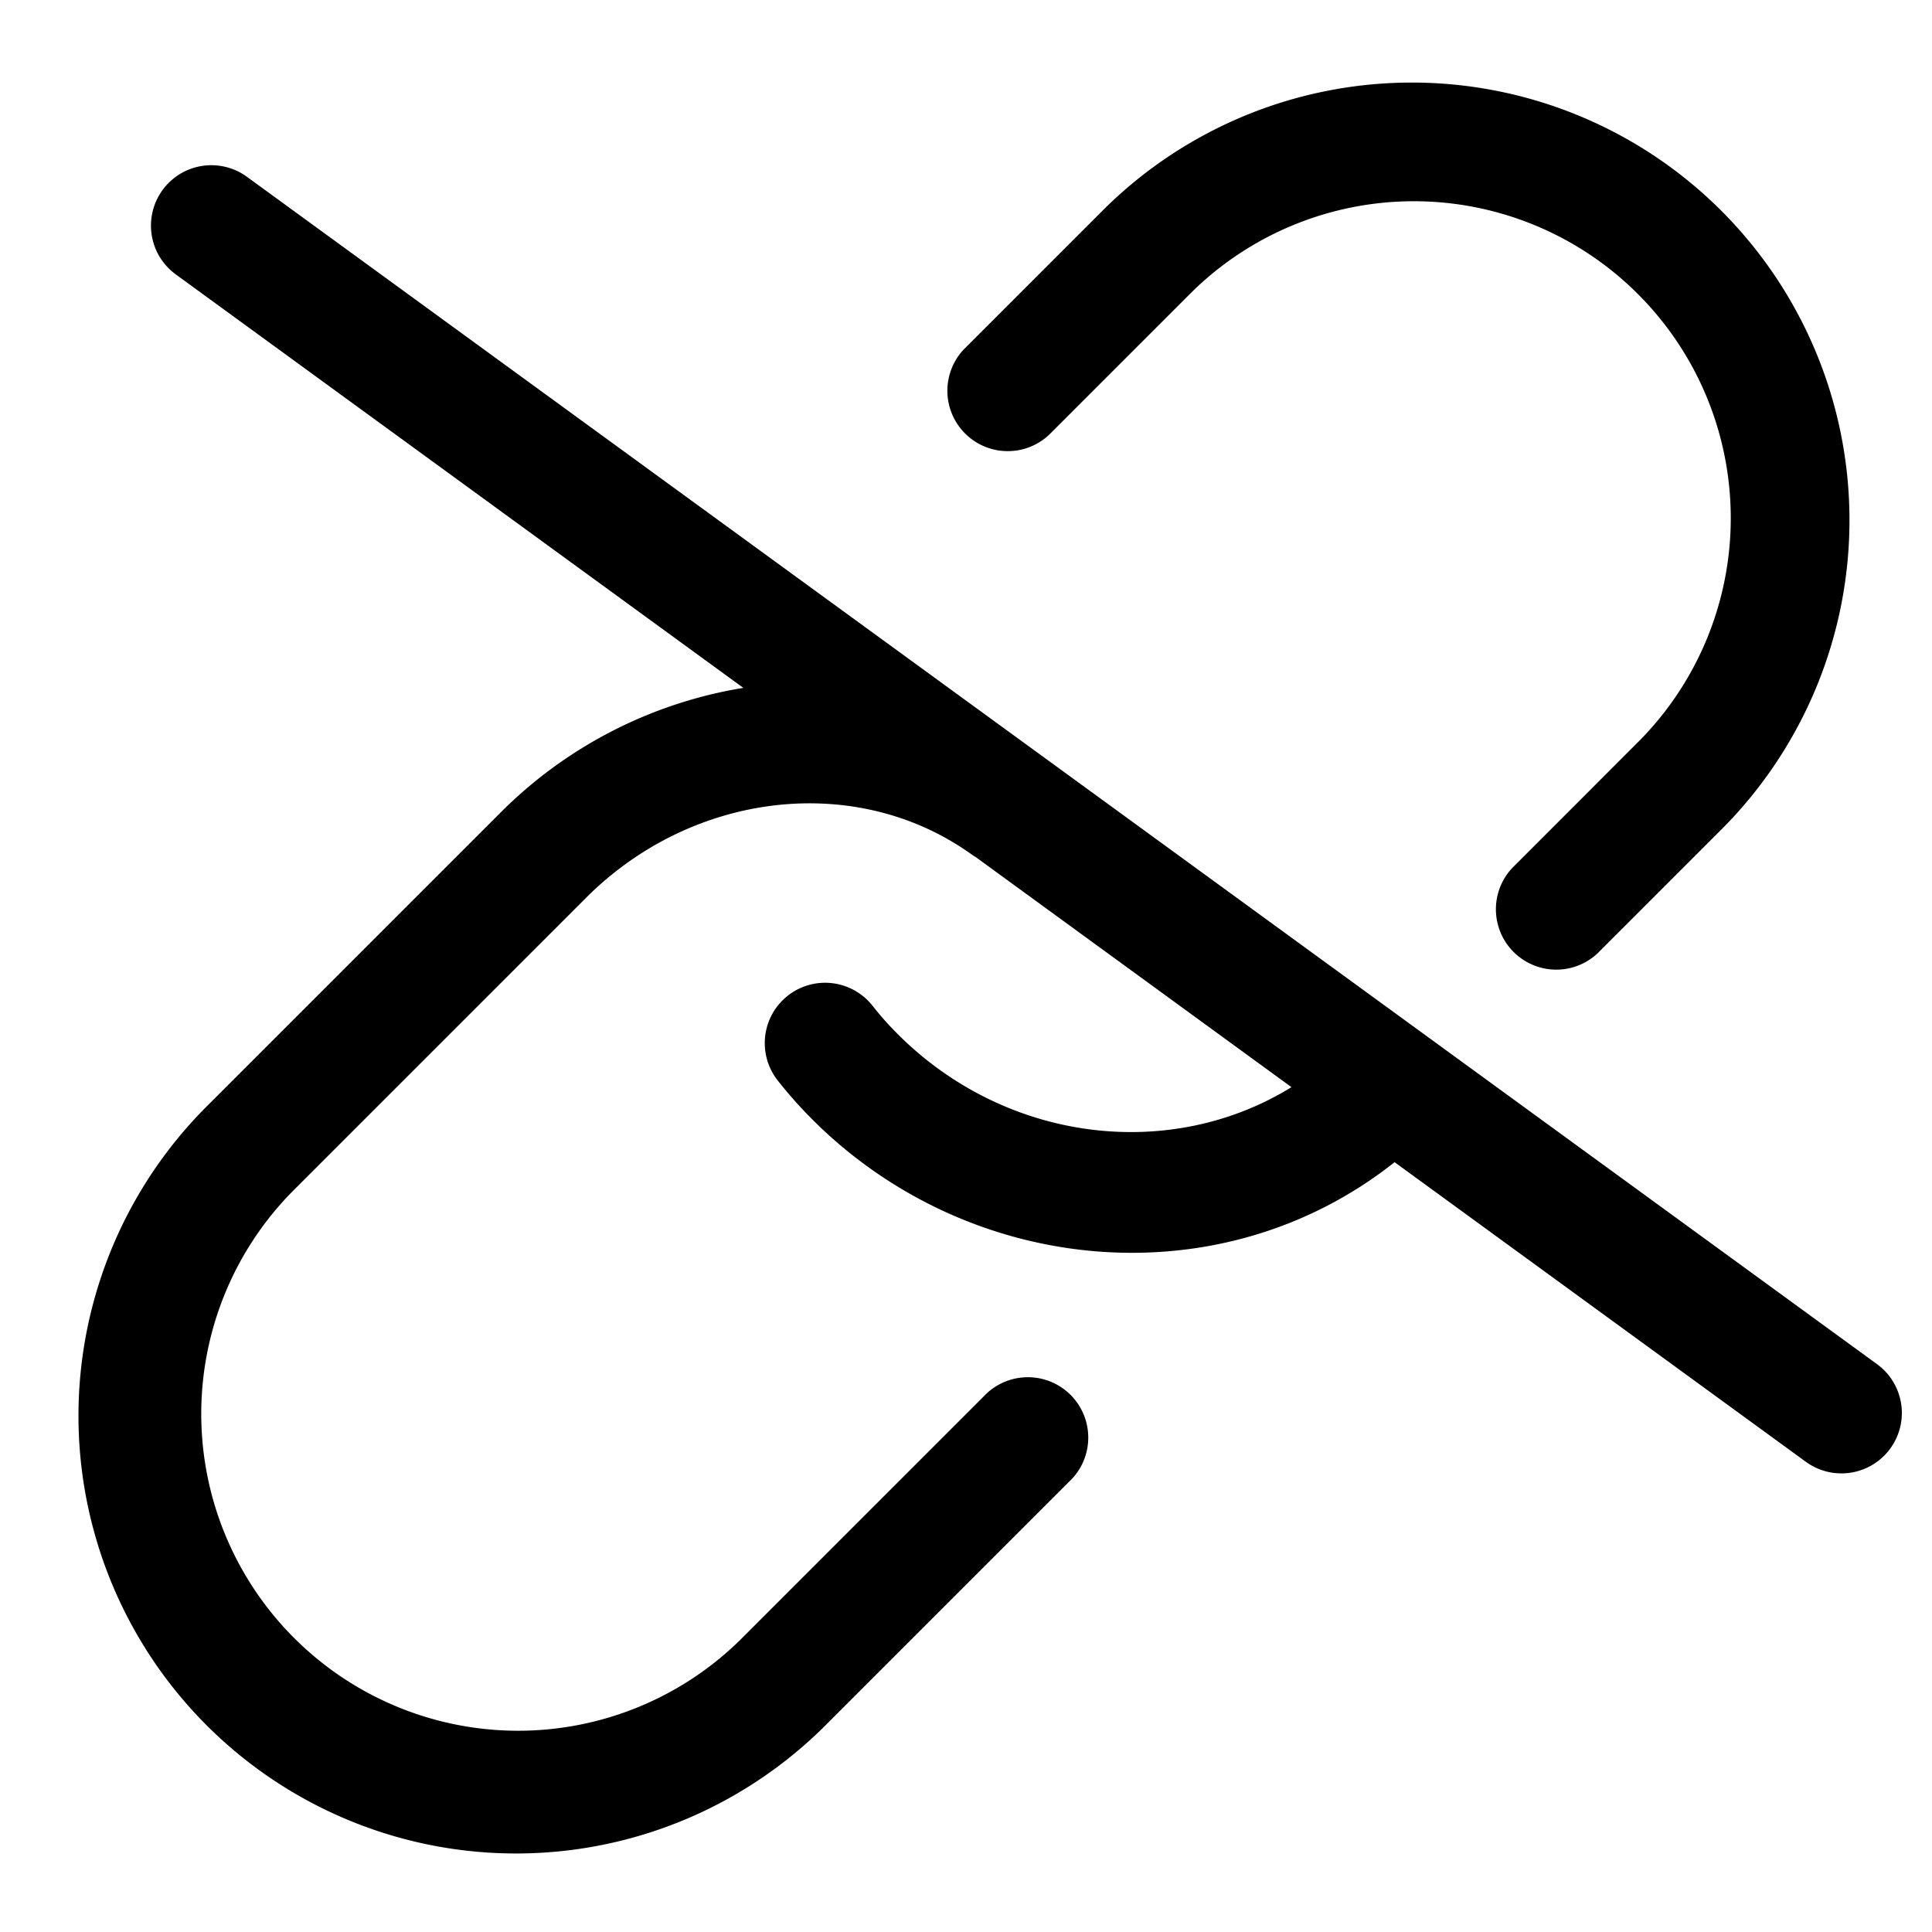 <svg xmlns="http://www.w3.org/2000/svg" viewBox="0 0 24 24"><path d="M20.347 3.653a3.936 3.936 0 0 0-5.567 0l-1.75 1.75a.75.75 0 0 1-1.06-1.06l1.75-1.75a5.436 5.436 0 0 1 7.688 7.687l-1.564 1.564a.75.75 0 0 1-1.06-1.06l1.563-1.564a3.936 3.936 0 0 0 0-5.567zM9.786 12.369a.75.75 0 0 1 1.053.125c.096.122.2.24.314.353 1.348 1.348 3.386 1.587 4.89.658l-3.922-2.858a.745.745 0 0 1-.057-.037c-1.419-1.013-3.454-.787-4.784.543L3.653 14.78a3.936 3.936 0 0 0 5.567 5.567l3-3a.75.75 0 1 1 1.06 1.06l-3 3a5.436 5.436 0 1 1-7.688-7.687l3.628-3.628a5.517 5.517 0 0 1 3.014-1.547l-7.05-5.136a.75.75 0 0 1 .883-1.213l20.25 14.75a.75.75 0 0 1-.884 1.213l-5.109-3.722c-2.155 1.709-5.278 1.425-7.232-.53a5.491 5.491 0 0 1-.431-.485.75.75 0 0 1 .125-1.053z"/></svg>